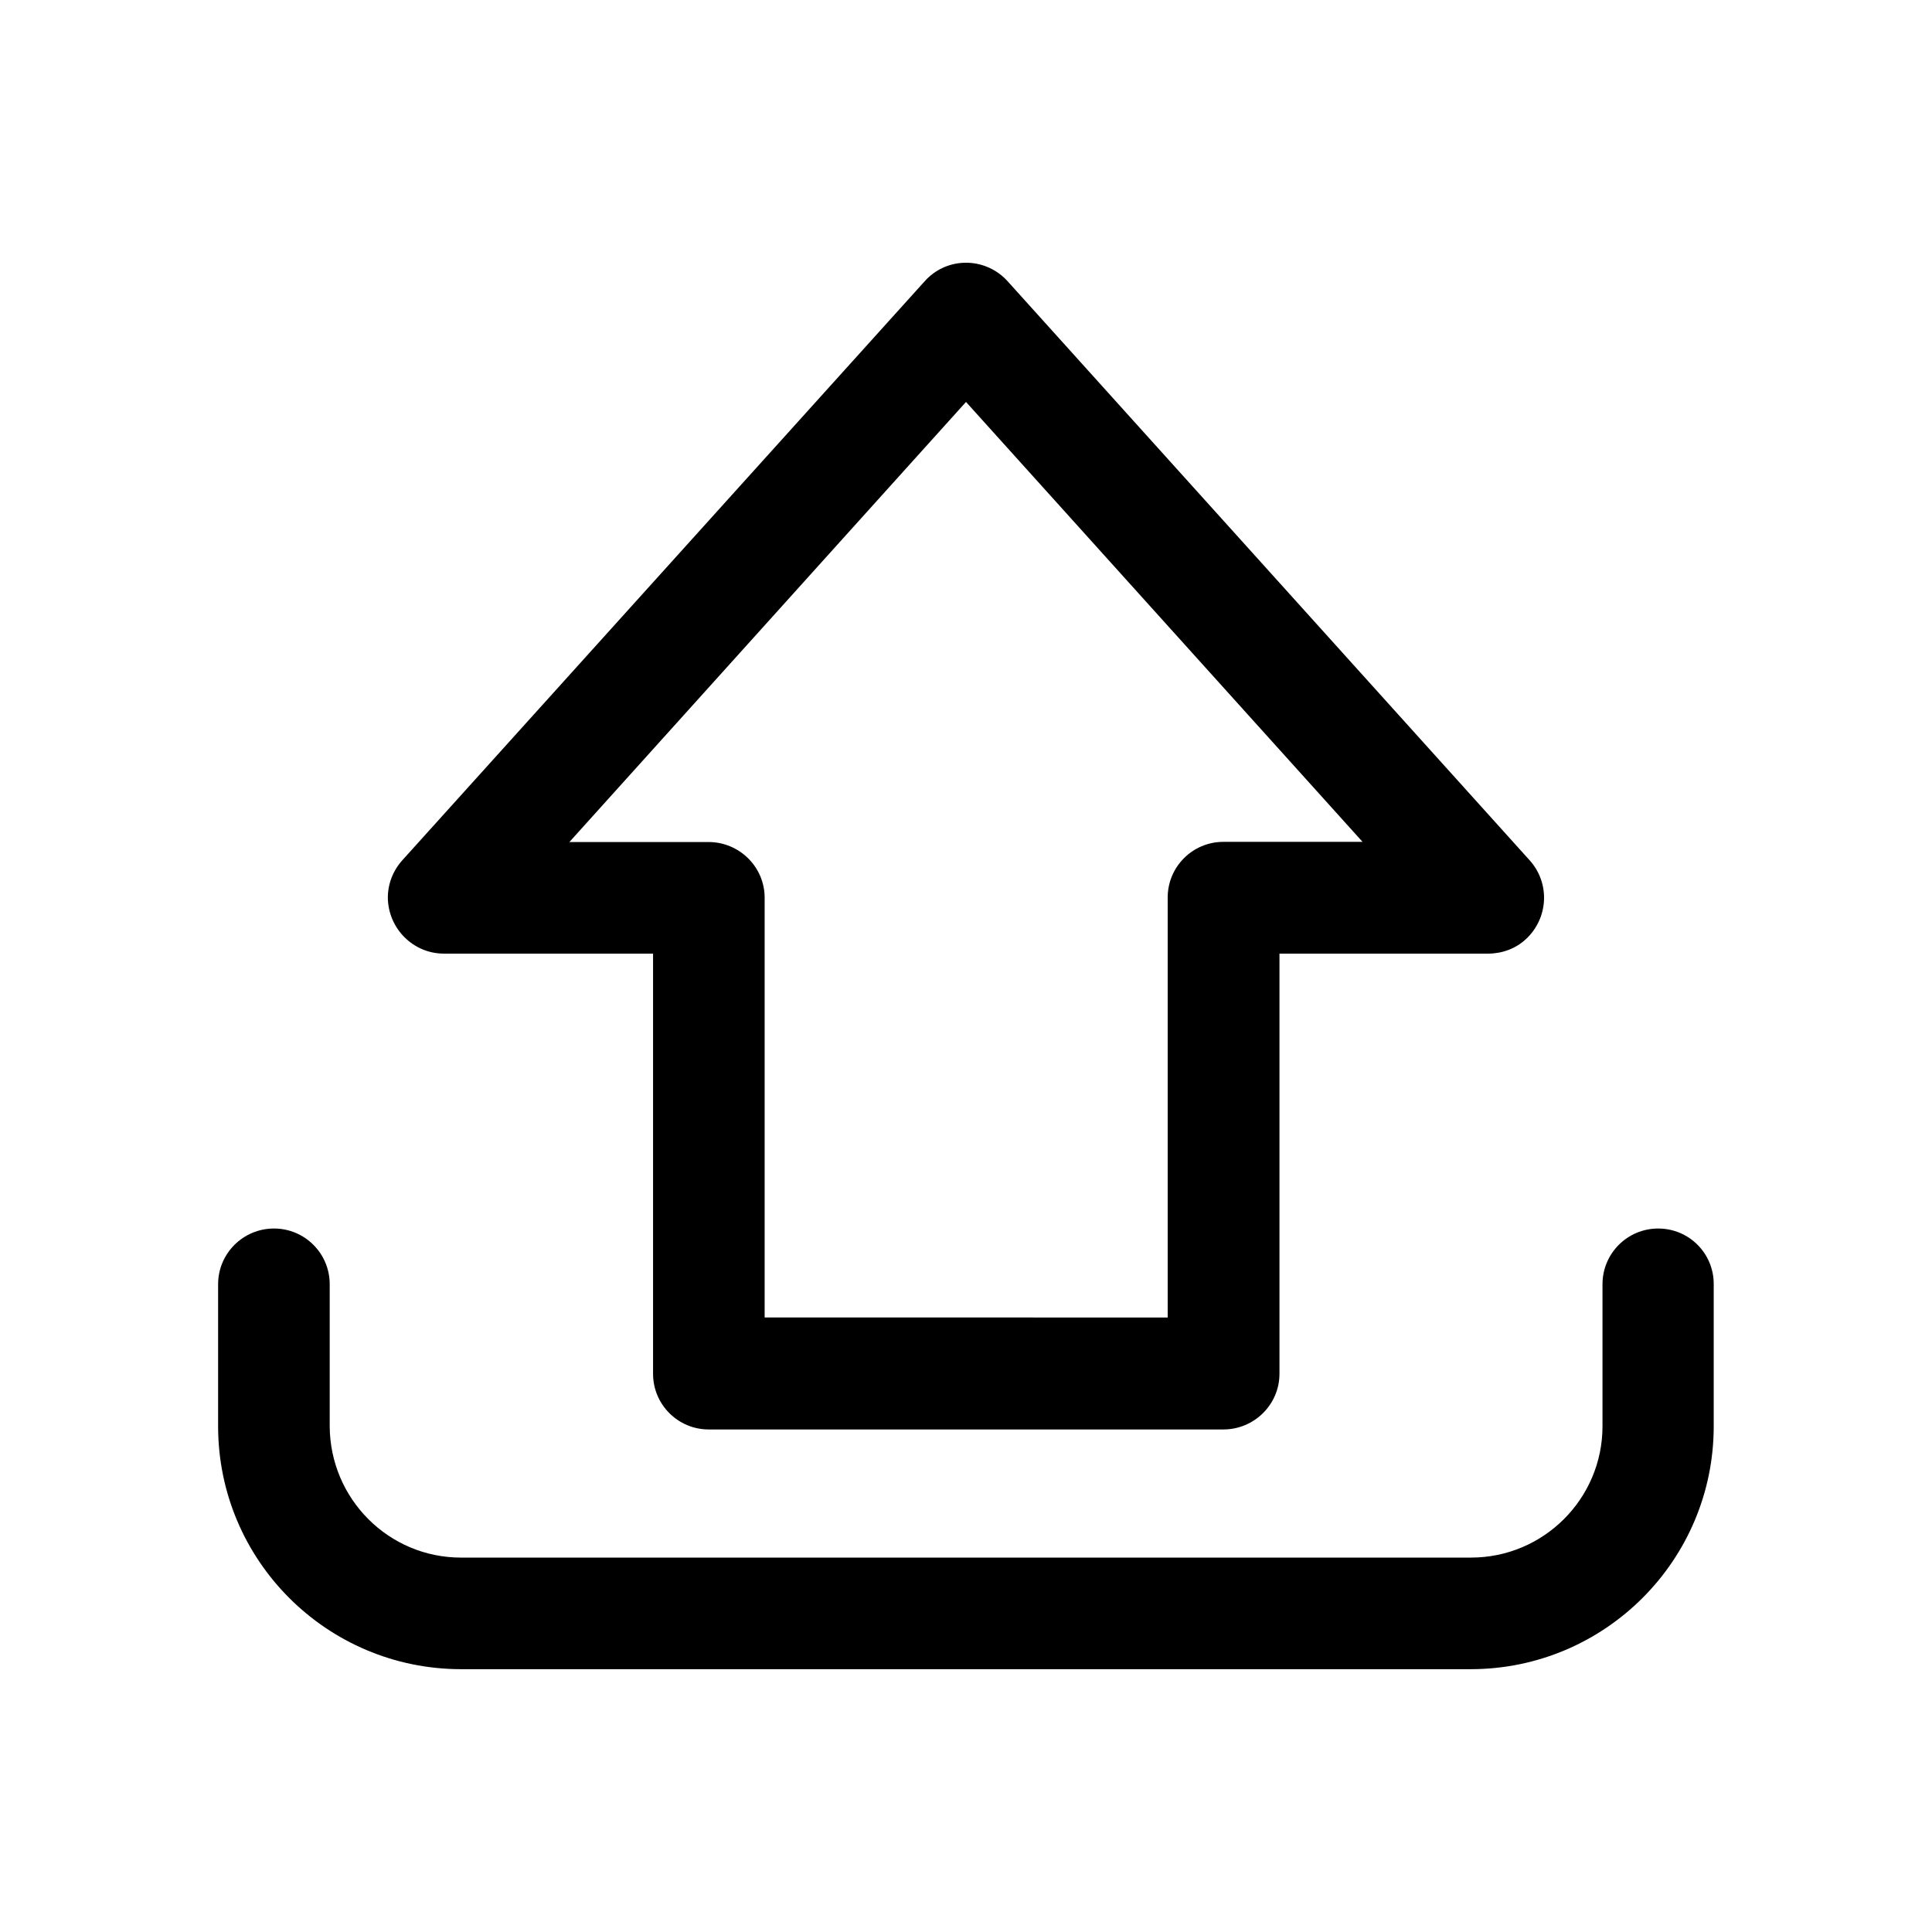 <?xml version="1.0" encoding="UTF-8"?>
<!-- Uploaded to: ICON Repo, www.svgrepo.com, Generator: ICON Repo Mixer Tools -->
<svg fill="#000000" width="800px" height="800px" version="1.1" viewBox="144 144 512 512" xmlns="http://www.w3.org/2000/svg">
 <g>
  <path d="m261.65 396.72h55.418v111.34c0 8.16 6.602 14.762 14.762 14.762h136.38c8.16 0 14.863-6.602 14.863-14.762v-111.34h55.316c3.727 0 7.305-1.359 9.926-3.777 6.047-5.543 6.551-14.863 1.059-20.957l-138.35-153.46c-0.402-0.402-0.703-0.758-1.109-1.109-6.094-5.441-15.414-4.988-20.855 1.109l-138.45 153.46c-2.469 2.769-3.828 6.246-3.828 9.922 0.102 8.164 6.703 14.812 14.863 14.812zm138.35-146.2 105.09 116.58h-36.879c-8.16 0-14.762 6.602-14.762 14.762v111.29l-106.81-0.004v-111.24c0-8.16-6.699-14.762-14.863-14.762h-36.879z"/>
  <path d="m583.44 469.57c-8.16 0-14.762 6.602-14.762 14.762v37.633c0 19.246-15.668 34.812-34.812 34.812l-267.68 0.004c-19.195 0-34.711-15.566-34.812-34.812v-37.637c0-8.16-6.602-14.762-14.762-14.762-8.164 0-14.812 6.602-14.812 14.762v37.633c0 35.57 28.816 64.336 64.336 64.387h267.68c35.52-0.051 64.336-28.867 64.336-64.387v-37.633c0.047-8.16-6.551-14.762-14.711-14.762z"/>
 </g>
</svg>
